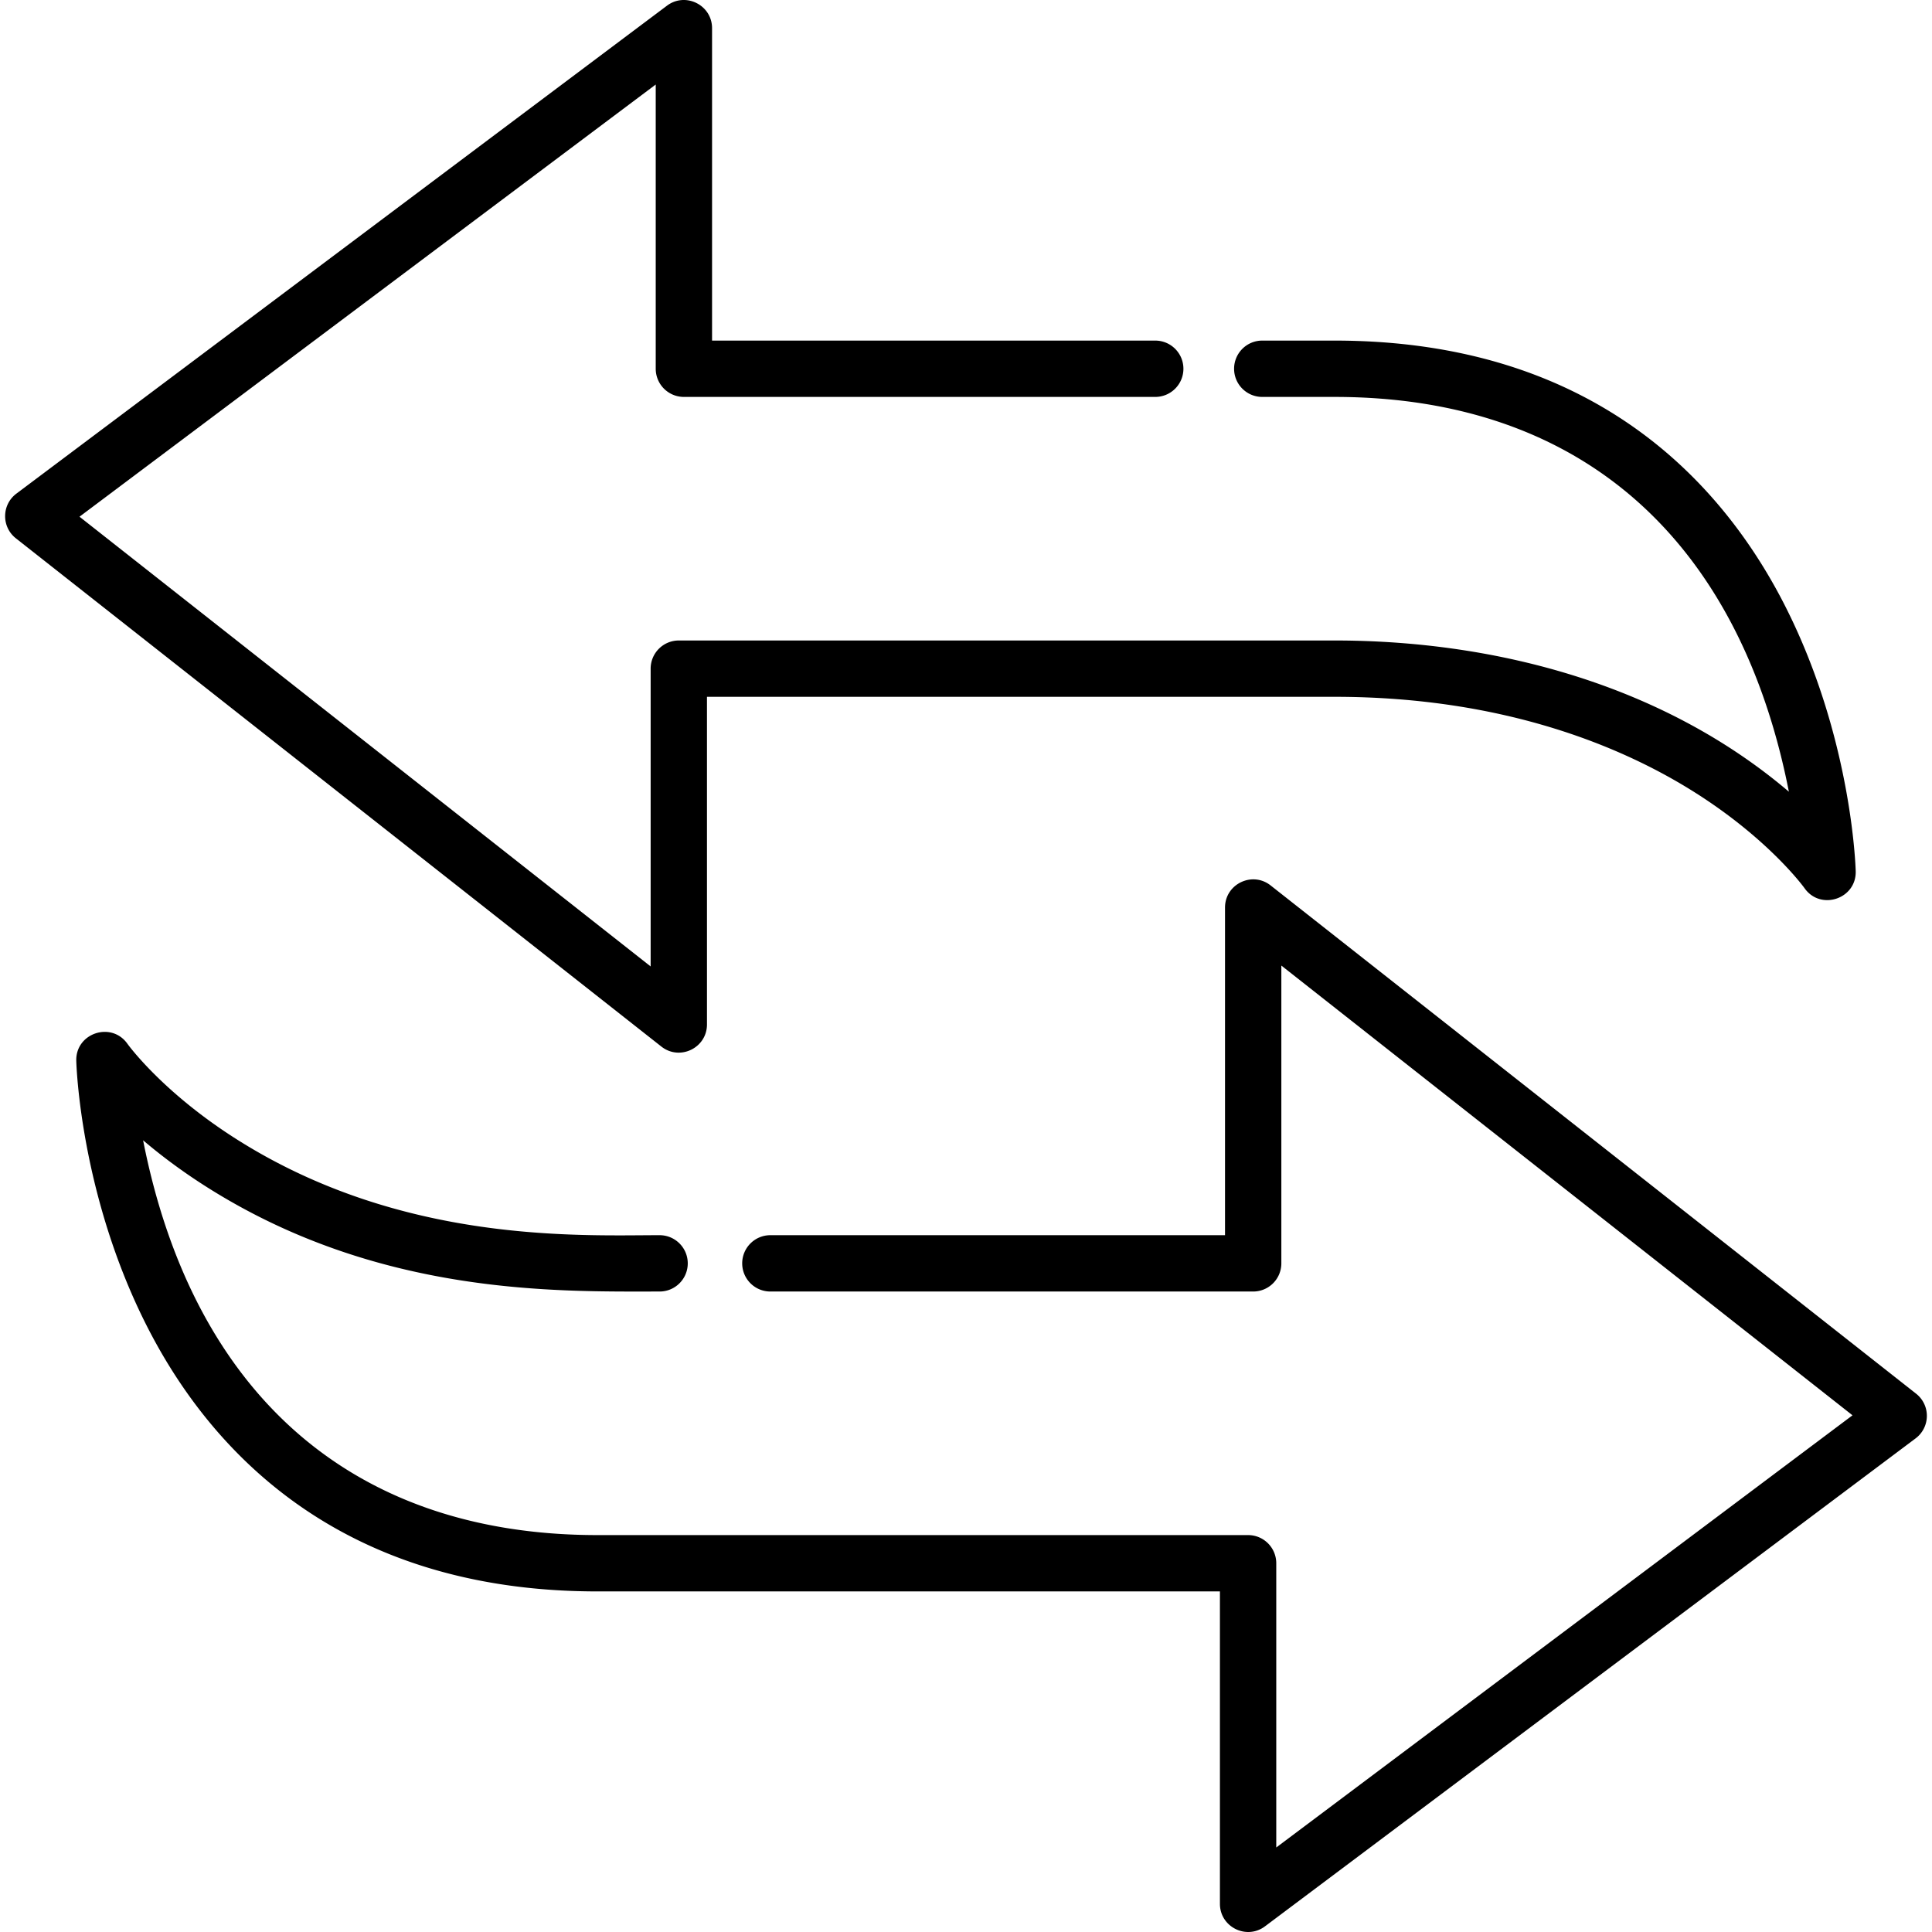 <svg xmlns="http://www.w3.org/2000/svg" viewBox="0 0 512.001 512.001"><path d="M507.797 369.349L336.724 234.646c-4.877-3.839-12.081-.366-12.081 5.864v86.829H204.155c-4.123 0-7.464 3.341-7.464 7.464s3.341 7.464 7.464 7.464h127.951a7.463 7.463 0 007.464-7.464v-78.916l151.363 119.184-152.71 114.532v-75.324a7.463 7.463 0 00-7.464-7.464h-172.42c-67.113 0-107.673-39.768-120.413-104.623 4.437 3.774 9.82 7.871 16.204 11.958 45.851 29.344 93.546 28.118 120.669 28.118 4.123 0 7.464-3.341 7.464-7.464s-3.341-7.464-7.464-7.464c-21.165 0-68.127 2.365-111.948-25.334-19.828-12.534-28.984-25.257-29.06-25.363-4.23-6.041-13.776-2.891-13.576 4.481.038 1.43 1.142 35.401 18.474 69.833 16.256 32.292 50.208 70.786 119.648 70.786h164.957v82.787c0 6.143 7.033 9.651 11.942 5.971l172.42-129.315a7.46 7.46 0 002.984-5.883 7.457 7.457 0 00-2.843-5.954z"/><path d="M473.308 161.046c-16.256-32.292-50.209-70.786-119.649-70.786h-19.147c-4.123 0-7.464 3.341-7.464 7.464s3.341 7.464 7.464 7.464h19.147c67.116 0 107.674 39.77 120.414 104.623-32.846-27.933-76.806-40.075-120.414-40.075H179.892a7.463 7.463 0 00-7.464 7.464v78.916L21.067 136.932 173.776 22.4v75.324a7.463 7.463 0 007.464 7.464h124.913c4.123 0 7.464-3.341 7.464-7.464s-3.341-7.464-7.464-7.464h-117.45V7.473c0-6.135-7.027-9.657-11.942-5.971L4.342 130.818c-3.919 2.939-3.987 8.804-.139 11.835l171.072 134.702c4.891 3.851 12.081.351 12.081-5.863v-86.829h166.303c45.796 0 77.205 13.778 95.488 25.334 19.828 12.534 28.984 25.257 29.06 25.363 4.227 6.04 13.776 2.891 13.576-4.481-.038-1.43-1.143-35.401-18.475-69.833z"/></svg>
